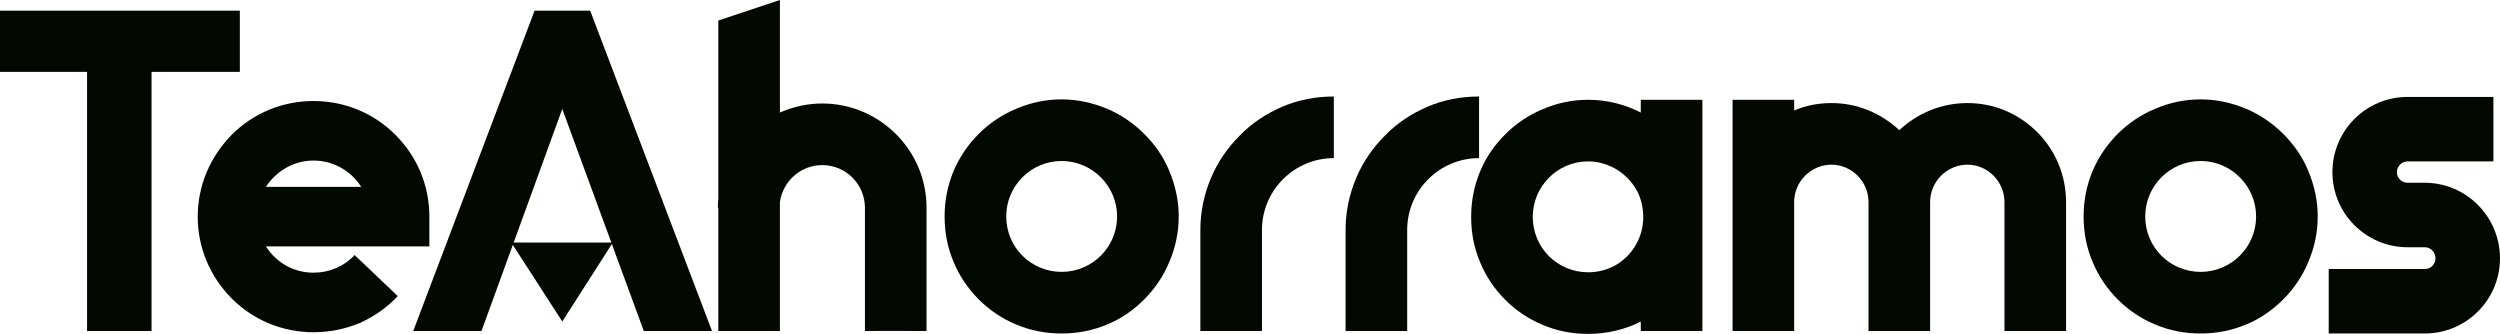<?xml version="1.0" encoding="UTF-8"?>
<svg width="495.28" height="66.15" version="1.1" viewBox="0 0 495.28 66.15" xmlns="http://www.w3.org/2000/svg" xmlns:xlink="http://www.w3.org/1999/xlink">
 <g id="logo-group" transform="translate(-160.99 200.77)">
  <image id="container" x="272" y="144" width="480" height="480" display="none" xlink:href=""/>
  <g id="logo-center" transform="translate(214.36)">
   <image id="icon_container" display="none" xlink:href=""/>
   <g id="title" style="font-variant-ligatures:normal">
    <g transform="matrix(1.13,0,0,1.13,-280.5,413.66)" fill="#030801" stroke-miterlimit="2" stroke-width="0" aria-label="A">
     <polygon class="c3" transform="translate(199.54 -615.46)" points="108.9 114.24 100.04 128.08 91.099 114.24" stroke="#9ace4d" style="font-variant-ligatures:normal"/>
     <g transform="translate(-91.477 -488.23)" style="font-variant-ligatures:normal" aria-label="T">
      <path class="c1" transform="translate(213.5,-125.56)" d="m94.24 82.646h-15.266v-10.729h42.052v10.729h-15.481v45.436h-11.305z" fill="#030801" stroke="#267f70" stroke-miterlimit="2" stroke-width="0"/>
     </g>
     <g transform="translate(-91.477 -488.23)" style="font-variant-ligatures:normal" aria-label="e">
      <path class="c1" transform="translate(247.3,-122.32)" d="m85.817 119.15c-3.816-3.816-5.976-8.929-5.976-14.329 0-5.473 2.16-10.513 5.976-14.401 3.816-3.816 8.929-5.904 14.329-5.904 5.4 0 10.513 2.088 14.329 5.904 3.888 3.888 5.977 8.929 5.977 14.401v5.184h-28.658c1.8 2.808 4.824 4.608 8.353 4.608 2.736 0 5.328-1.08 7.201-3.096l7.561 7.201c-1.872 2.016-4.104 3.528-6.553 4.68-2.592 1.08-5.329 1.656-8.209 1.656-5.401-1e-5 -10.513-2.088-14.329-5.904zm22.682-19.586c-1.728-2.736-4.824-4.608-8.353-4.608s-6.553 1.872-8.353 4.608z" fill="#030801" stroke="#267f70" stroke-miterlimit="2" stroke-width="0"/>
     </g>
     <g transform="translate(-91.477 -488.23)" style="font-variant-ligatures:normal" aria-label="h">
      <path class="c1" transform="translate(336.38,-122.32)" d="m118.54 103.24v21.602c-4.094-0.043-8.618-0.014-10.801 0v-21.602c0-4.104-3.312-7.489-7.489-7.489-3.744 0-6.913 2.808-7.417 6.481v22.61h-10.801v-21.602h-0.072c0-0.504 0-1.08 0.072-1.584v-31.251l10.801-3.6v19.73c2.304-1.008 4.824-1.584 7.417-1.584 4.896 0 9.505 1.944 12.961 5.401s5.329 8.065 5.329 12.889z" fill="#030801" stroke="#267f70" stroke-miterlimit="2" stroke-width="0"/>
     </g>
     <g transform="translate(-91.477 -488.23)" style="font-variant-ligatures:normal" aria-label="o">
      <path class="c1" transform="translate(378.57,-122.32)" d="m92.046 123.69c-2.448-1.008-4.681-2.52-6.553-4.392s-3.384-4.104-4.392-6.553c-1.08-2.52-1.584-5.184-1.584-7.993 0-2.736 0.504-5.401 1.584-7.993 1.008-2.376 2.52-4.608 4.392-6.481 1.872-1.872 4.104-3.384 6.553-4.392 2.52-1.08 5.184-1.656 7.993-1.656 2.736 0 5.4 0.576 7.993 1.656 2.376 1.008 4.608 2.52 6.481 4.392 1.872 1.872 3.384 4.032 4.392 6.481 1.08 2.592 1.656 5.256 1.656 7.993 0 2.808-0.576 5.472-1.656 7.993-1.008 2.448-2.52 4.68-4.392 6.553s-4.032 3.384-6.481 4.392c-2.592 1.08-5.257 1.584-7.993 1.584-2.808 0-5.473-0.504-7.993-1.584zm7.993-9.217c5.328 0 9.721-4.32 9.721-9.721 0-5.329-4.392-9.721-9.721-9.721-5.401 0-9.721 4.392-9.721 9.721 0 5.401 4.32 9.721 9.721 9.721z" fill="#030801" stroke="#267f70" stroke-miterlimit="2" stroke-width="0"/>
     </g>
     <g transform="translate(-91.477 -488.23)" stroke="#267f70" stroke-miterlimit="2" stroke-width="0" style="font-variant-ligatures:normal" aria-label="r">
      <path class="c1" transform="translate(412.68,-122.32)" d="m92.117 97.982c1.152-2.736 2.88-5.256 5.04-7.417 2.088-2.16 4.608-3.816 7.417-5.04 2.88-1.224 5.904-1.8 9.073-1.8v10.801c-6.913 0-12.601 5.617-12.601 12.601v17.714h-10.801v-17.714c0-3.168 0.648-6.264 1.872-9.145z"/>
      <path class="c1" transform="translate(438.14,-122.32)" d="m92.117 97.982c1.152-2.736 2.88-5.256 5.04-7.417 2.088-2.16 4.608-3.816 7.417-5.04 2.88-1.224 5.904-1.8 9.073-1.8v10.801c-6.913 0-12.601 5.617-12.601 12.601v17.714h-10.801v-17.714c0-3.168 0.648-6.264 1.872-9.145z"/>
     </g>
     <g transform="translate(-91.477 -488.23)" style="font-variant-ligatures:normal" aria-label="a">
      <path class="c1" transform="translate(471.5,-122.32)" d="m119.44 124.84h-10.801v-1.656c-2.808 1.44-6.048 2.16-9.217 2.16-2.808 0-5.473-0.504-7.993-1.584-2.448-1.008-4.68-2.52-6.553-4.392-1.872-1.872-3.384-4.104-4.392-6.553-1.08-2.52-1.584-5.184-1.584-7.993 0-2.736 0.504-5.4 1.584-7.993 1.008-2.448 2.52-4.608 4.392-6.481 1.872-1.872 4.104-3.384 6.553-4.392 2.52-1.08 5.184-1.656 7.993-1.656 3.24 0 6.409 0.792 9.217 2.232v-2.232h10.801zm-20.018-10.297c1.728 0 3.384-0.432 4.896-1.296 1.44-0.864 2.664-2.088 3.456-3.528 0.864-1.44 1.296-3.168 1.296-4.824 0-1.512-0.288-2.88-0.864-4.176-0.792-1.656-2.016-3.024-3.528-4.032-1.584-1.008-3.384-1.584-5.256-1.584-5.4 0-9.721 4.392-9.721 9.721 1e-5 5.4 4.32 9.721 9.721 9.721z" fill="#030801" stroke="#267f70" stroke-miterlimit="2" stroke-width="0"/>
     </g>
     <g transform="translate(-91.477 -488.23)" style="font-variant-ligatures:normal" aria-label="m">
      <path class="c1" transform="translate(525.07,-122.32)" d="m129.63 102.23v22.61h-10.801v-22.61c0-3.6-2.952-6.553-6.481-6.553-3.6 0-6.553 2.952-6.553 6.553v22.61h-10.801v-22.61c0-3.6-2.952-6.553-6.481-6.553-3.6 0-6.553 2.952-6.553 6.553v22.61h-10.801v-40.54h10.801v1.872c2.016-0.864 4.248-1.296 6.553-1.296 4.464 0 8.641 1.728 11.881 4.752 3.24-3.024 7.417-4.752 11.953-4.752 4.608 0 8.929 1.8 12.241 5.112 3.24 3.24 5.04 7.633 5.04 12.241z" fill="#030801" stroke="#267f70" stroke-miterlimit="2" stroke-width="0"/>
     </g>
     <g transform="translate(-91.477 -488.23)" style="font-variant-ligatures:normal" aria-label="o">
      <path class="c1" transform="translate(578.26,-122.32)" d="m92.046 123.69c-2.448-1.008-4.681-2.52-6.553-4.392s-3.384-4.104-4.392-6.553c-1.08-2.52-1.584-5.184-1.584-7.993 0-2.736 0.504-5.401 1.584-7.993 1.008-2.376 2.52-4.608 4.392-6.481 1.872-1.872 4.104-3.384 6.553-4.392 2.52-1.08 5.184-1.656 7.993-1.656 2.736 0 5.4 0.576 7.993 1.656 2.376 1.008 4.608 2.52 6.481 4.392 1.872 1.872 3.384 4.032 4.392 6.481 1.08 2.592 1.656 5.256 1.656 7.993 0 2.808-0.576 5.472-1.656 7.993-1.008 2.448-2.52 4.68-4.392 6.553s-4.032 3.384-6.481 4.392c-2.592 1.08-5.257 1.584-7.993 1.584-2.808 0-5.473-0.504-7.993-1.584zm7.993-9.217c5.328 0 9.721-4.32 9.721-9.721 0-5.329-4.392-9.721-9.721-9.721-5.401 0-9.721 4.392-9.721 9.721 0 5.401 4.32 9.721 9.721 9.721z" fill="#030801" stroke="#267f70" stroke-miterlimit="2" stroke-width="0"/>
     </g>
     <g transform="translate(-91.477 -488.23)" style="font-variant-ligatures:normal" aria-label="s">
      <path class="c1" transform="translate(615.4,-122.32)" d="m85.349 113.97h16.849c1.08 0 1.872-0.864 1.872-1.872 0-1.08-0.864-1.944-1.872-1.944h-3.024c-7.273 0-13.177-5.904-13.177-13.177 0-7.273 5.904-13.177 13.177-13.177h15.049v11.305h-15.049c-1.008 0-1.873 0.864-1.873 1.872 0 1.08 0.864 1.872 1.873 1.872h3.024c7.273 0 13.177 5.976 13.177 13.249s-5.904 13.177-13.177 13.177h-16.849z" fill="#030801" stroke="#267f70" stroke-miterlimit="2" stroke-width="0"/>
     </g>
     <polygon class="c1" transform="translate(199.64 -613.79)" points="126.19 128.08 104.83 71.917 95.086 71.917 73.808 128.08 85.775 128.08 99.939 89.148 114.23 128.08" stroke="#267f70" style="font-variant-ligatures:normal"/>
    </g>
    <circle cx="2117.6" cy="718.45" r="0" fill="#f2f2f2" stroke="#2a411f"/>
   </g>
   <image id="icon" display="none" xlink:href=""/>
  </g>
 </g>
</svg>
